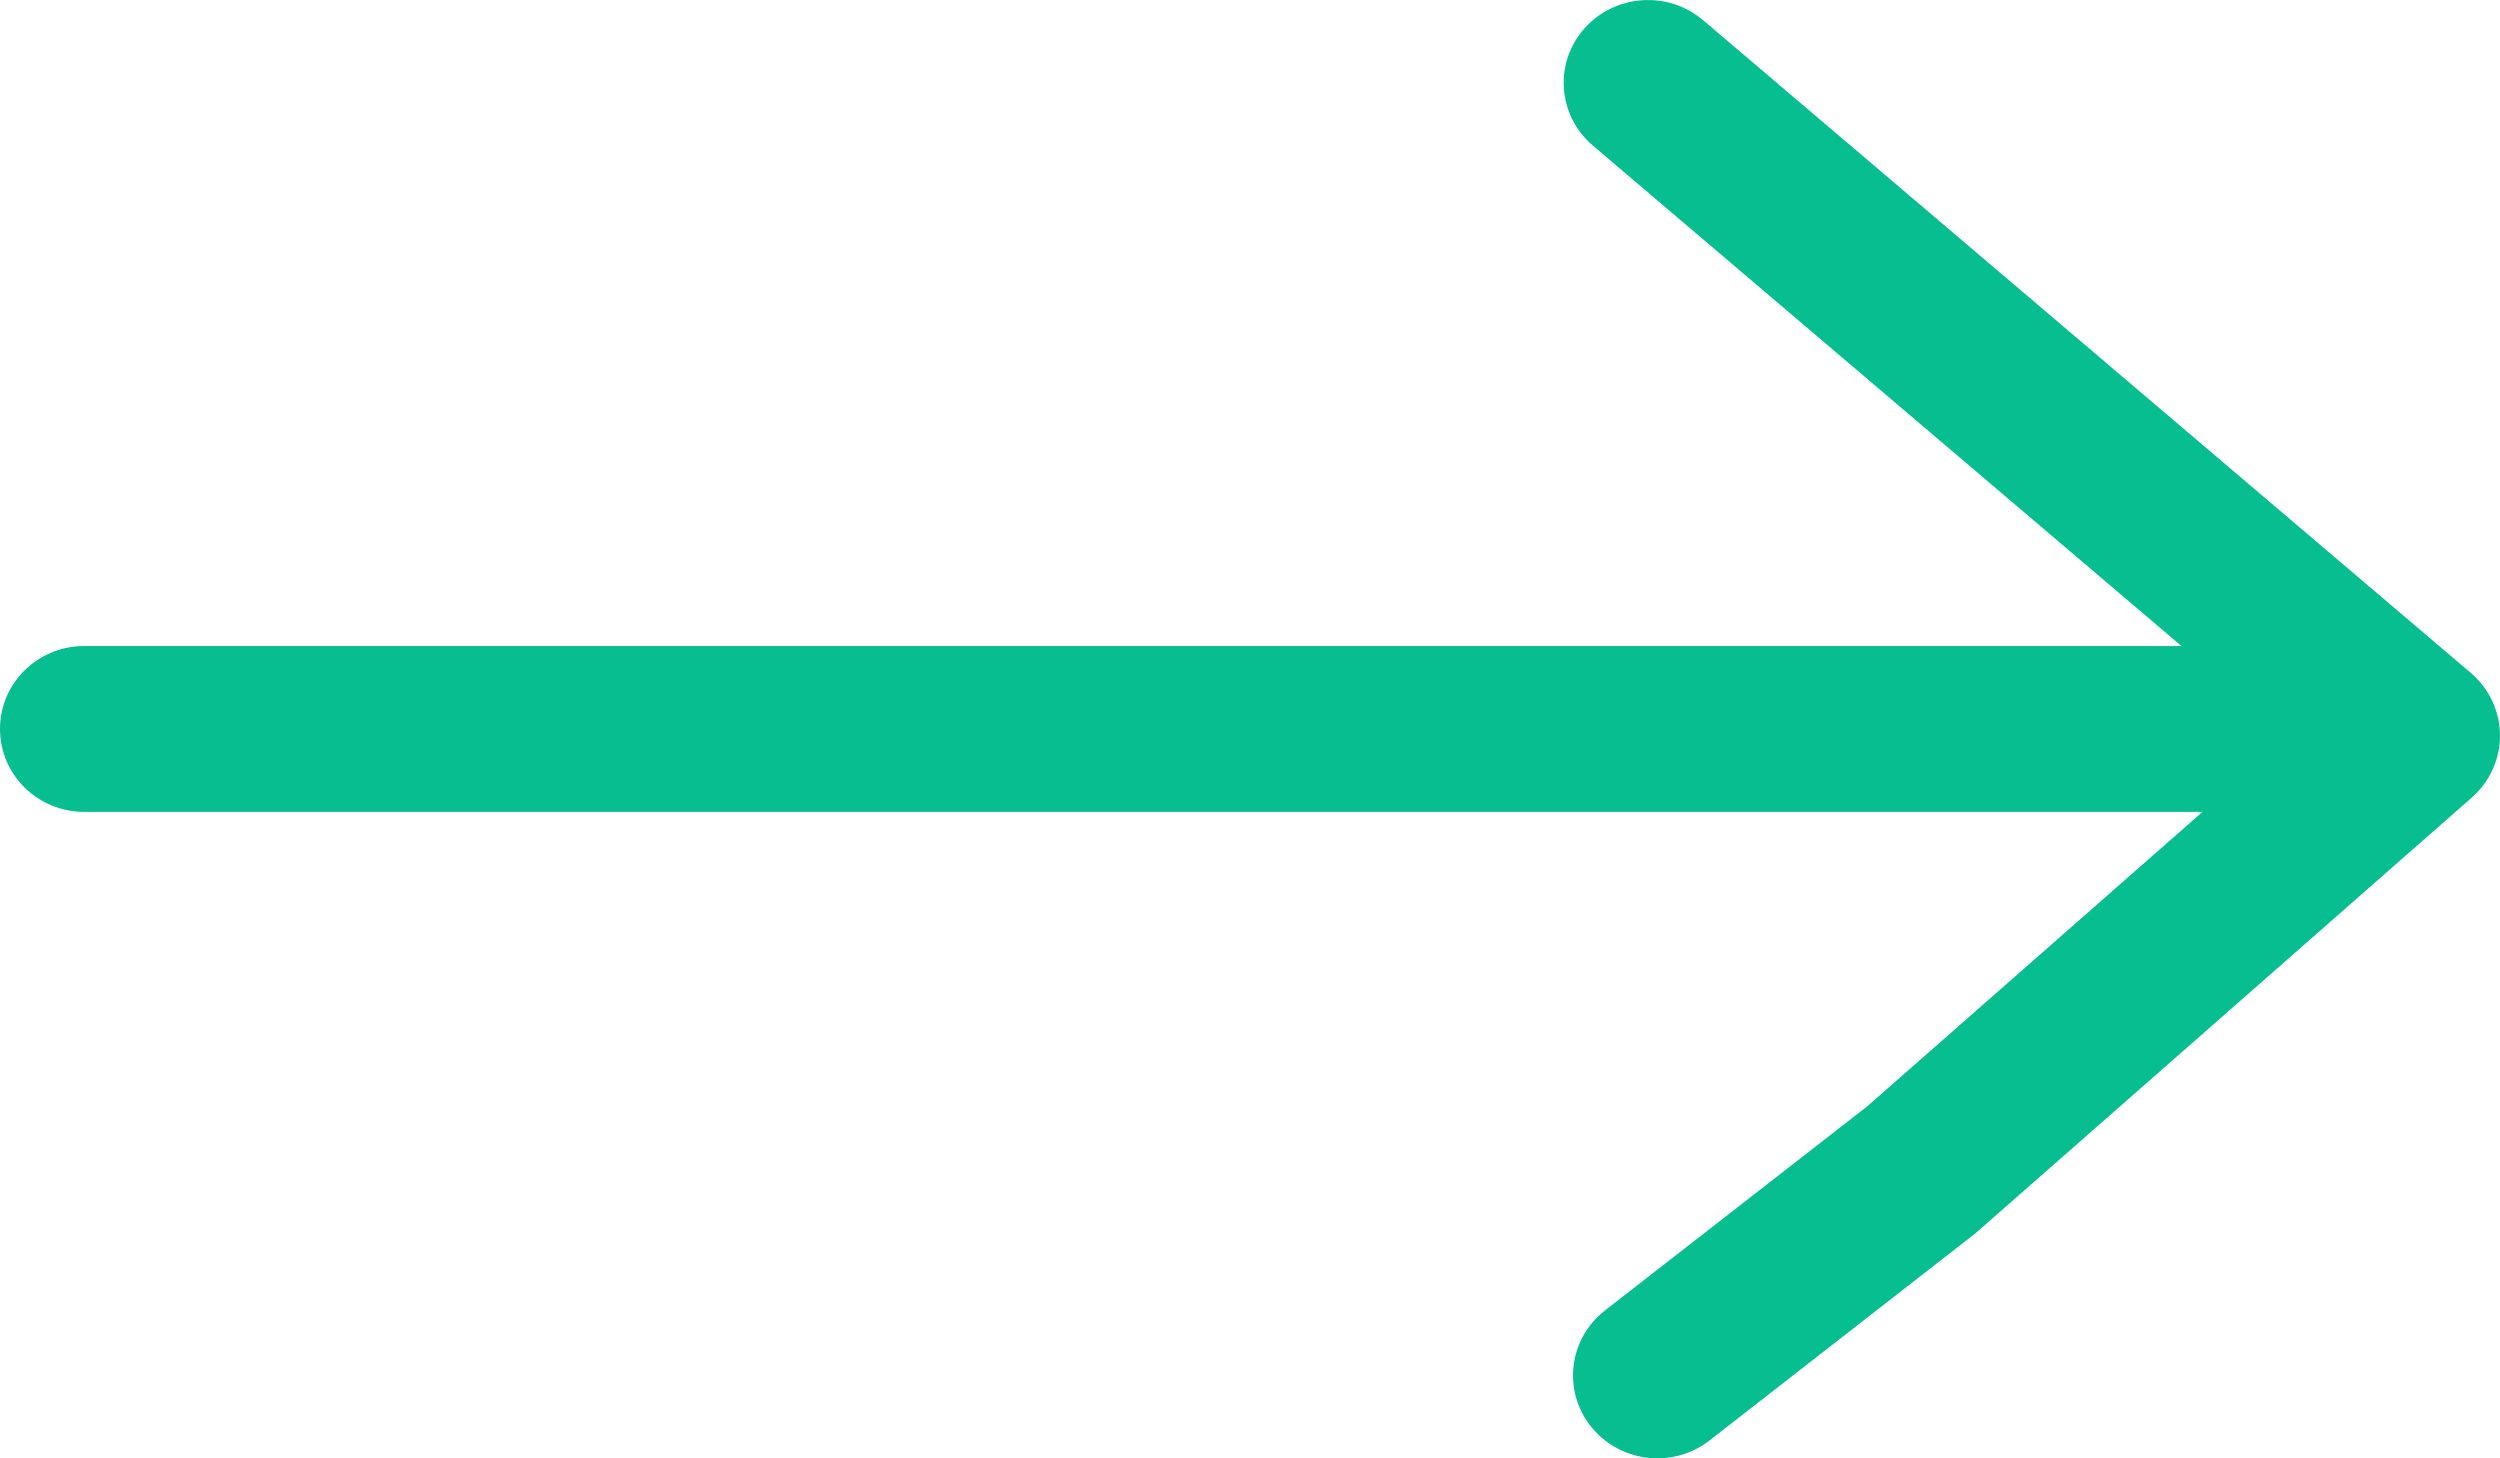 <?xml version="1.0" encoding="UTF-8"?> <svg xmlns="http://www.w3.org/2000/svg" width="12" height="7" viewBox="0 0 12 7" fill="none"><path d="M11.86 3.23L8.175 0.097C8.005 -0.047 7.75 -0.028 7.604 0.138C7.458 0.304 7.477 0.555 7.646 0.699L10.471 3.101H0.404C0.181 3.101 0 3.279 0 3.499C0 3.719 0.181 3.897 0.404 3.897H10.572L8.962 5.311L7.704 6.29C7.529 6.426 7.499 6.677 7.638 6.849C7.718 6.948 7.836 7 7.956 7C8.043 7 8.132 6.972 8.206 6.914L9.482 5.92L11.865 3.828C11.951 3.752 12.001 3.643 12 3.528C11.999 3.414 11.948 3.305 11.86 3.23Z" fill="#07BE90"></path></svg> 